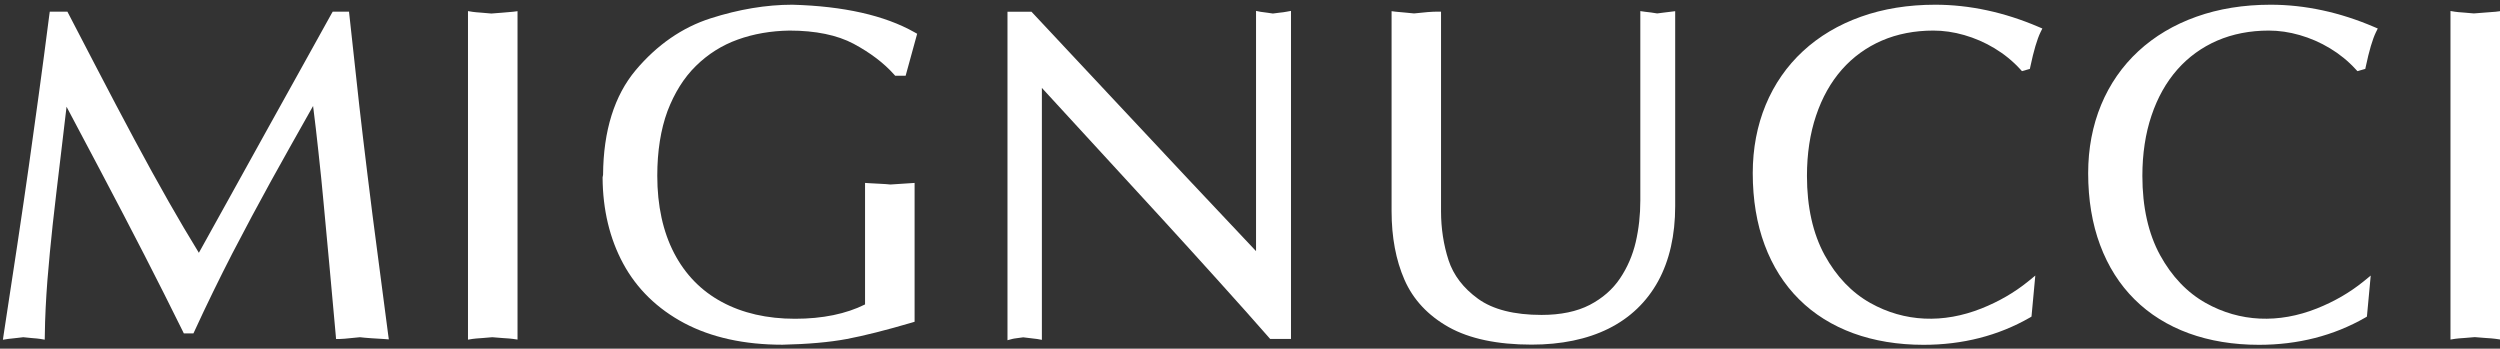<svg width="294" height="41" viewBox="0 0 294 41" fill="none" xmlns="http://www.w3.org/2000/svg">
<rect x="0" y="0" width="294" height="41" fill="#333333" stroke="none"/>
<path d="M44.505 30.623C44.012 26.921 43.575 23.505 43.205 20.453C42.824 17.357 42.511 14.691 42.253 12.432C41.995 10.162 41.603 6.582 41.088 1.778L41.043 1.37H39.127L38.993 1.601C37.234 4.775 35.901 7.188 34.982 8.829L31.644 14.834C30.333 17.192 28.787 19.968 27.017 23.186C25.482 25.962 24.272 28.144 23.387 29.73C22.222 27.835 21.034 25.819 19.847 23.736C18.513 21.39 17.147 18.911 15.791 16.377C14.435 13.853 12.901 10.934 11.22 7.705L7.926 1.37H5.854L5.798 1.767C5.383 5.017 4.958 8.212 4.543 11.242C4.128 14.294 3.736 17.071 3.389 19.55C3.031 22.04 2.594 25.092 2.045 28.727C1.507 32.308 0.969 35.878 0.431 39.338L0.342 39.955L0.969 39.856C1.193 39.822 1.496 39.789 1.877 39.756C2.235 39.723 2.515 39.69 2.739 39.657C2.975 39.69 3.311 39.723 3.736 39.756C4.184 39.789 4.521 39.822 4.733 39.856L5.26 39.944L5.271 39.415C5.294 37.343 5.406 35.184 5.574 32.98C5.753 30.777 5.966 28.562 6.201 26.381C6.448 24.199 6.784 21.268 7.221 17.666C7.489 15.451 7.691 13.721 7.826 12.553C8.834 14.459 10.133 16.905 11.724 19.913C13.707 23.659 15.477 27.064 16.99 30.006C18.513 32.969 20.026 35.977 21.494 38.952L21.617 39.206H22.748L22.872 38.941C24.294 35.845 25.796 32.771 27.319 29.807C28.854 26.855 30.389 23.979 31.879 21.279C33.212 18.866 34.881 15.903 36.819 12.465C37.044 14.239 37.256 16.046 37.447 17.853C37.693 20.101 37.895 22.073 38.041 23.714C38.197 25.345 38.422 27.835 38.735 31.174C39.049 34.512 39.295 37.266 39.486 39.448L39.519 39.867H39.945C40.113 39.867 40.55 39.845 42.331 39.657C42.645 39.701 43.093 39.734 43.709 39.779C44.337 39.812 44.819 39.845 45.144 39.867L45.726 39.911L45.648 39.349C45.379 37.222 44.987 34.314 44.505 30.623Z" fill="white"/>
<path d="M59.057 1.492C58.486 1.525 58.071 1.558 57.78 1.591C57.5 1.558 57.13 1.525 56.637 1.492C56.144 1.458 55.786 1.425 55.573 1.392L55.035 1.304V39.944L55.573 39.856C55.786 39.823 56.156 39.79 56.693 39.757C57.209 39.724 57.612 39.691 57.892 39.657C58.183 39.691 58.609 39.724 59.147 39.757C59.707 39.79 60.11 39.823 60.323 39.856L60.861 39.933V1.315L60.346 1.381C60.065 1.414 59.629 1.447 59.057 1.492Z" fill="white"/>
<path d="M81.844 7.749C83.256 6.361 84.914 5.314 86.763 4.653C88.622 3.981 90.672 3.629 92.835 3.596C95.916 3.596 98.459 4.124 100.386 5.149C102.335 6.196 103.937 7.408 105.136 8.752L105.27 8.906H106.503L107.858 3.97L107.545 3.794C104.038 1.811 99.209 0.72 93.171 0.555C90.112 0.555 86.886 1.095 83.581 2.152C80.231 3.221 77.262 5.281 74.764 8.245C72.254 11.231 70.955 15.374 70.921 20.552C70.921 20.563 70.921 20.596 70.91 20.618C70.899 20.673 70.888 20.728 70.876 20.794L70.865 20.85V20.905C70.888 24.651 71.694 28.055 73.285 30.997C74.887 33.961 77.307 36.319 80.478 38.005C83.648 39.679 87.524 40.539 92.017 40.539C94.986 40.472 97.529 40.252 99.579 39.867C101.618 39.481 104.195 38.831 107.231 37.938L107.556 37.839V21.511L107.063 21.544C105.293 21.654 104.845 21.687 104.71 21.698C104.408 21.665 103.982 21.632 103.467 21.61C102.929 21.588 102.514 21.566 102.223 21.544L101.73 21.511V35.801C99.501 36.914 96.734 37.487 93.496 37.487C90.213 37.487 87.323 36.826 84.892 35.514C82.472 34.214 80.59 32.286 79.279 29.774C77.968 27.251 77.296 24.188 77.296 20.673C77.296 17.787 77.699 15.23 78.495 13.071C79.312 10.934 80.422 9.138 81.844 7.749Z" fill="white"/>
<path d="M150.466 1.492C150.141 1.525 149.883 1.558 149.693 1.591C149.536 1.558 149.312 1.525 149.009 1.492C148.684 1.459 148.427 1.425 148.259 1.392L147.71 1.282V29.532C143.901 25.5 141.223 22.646 139.677 21.004C138.097 19.319 135.386 16.432 131.566 12.344C127.734 8.257 124.362 4.654 121.438 1.525L121.304 1.381H118.48V40.01L119.063 39.856C119.141 39.834 119.31 39.801 119.679 39.757C119.959 39.724 120.172 39.691 120.329 39.669C120.542 39.702 120.811 39.735 121.158 39.768C121.528 39.801 121.797 39.834 121.976 39.867L122.525 39.966V10.339C125.438 13.512 127.981 16.289 130.177 18.669C132.428 21.125 134.579 23.472 136.641 25.709C138.691 27.945 140.898 30.381 143.195 32.926C145.514 35.493 147.542 37.773 149.233 39.702L149.368 39.856H151.821V1.282L151.272 1.381C151.071 1.425 150.802 1.459 150.466 1.492Z" fill="white"/>
<path d="M195.658 1.48C195.344 1.514 195.087 1.547 194.885 1.58C194.728 1.547 194.493 1.514 194.168 1.469C193.798 1.425 193.552 1.392 193.429 1.381L192.902 1.304V23.582C192.902 25.268 192.723 26.91 192.364 28.463C192.006 29.995 191.39 31.438 190.516 32.738C189.653 34.027 188.454 35.074 186.953 35.856C185.441 36.639 183.536 37.035 181.284 37.035C178.069 37.035 175.559 36.396 173.823 35.14C172.086 33.884 170.921 32.353 170.35 30.601C169.767 28.805 169.465 26.866 169.465 24.838V1.37H169.006C168.434 1.37 167.538 1.436 166.294 1.58C166.048 1.547 165.712 1.514 165.264 1.48C164.804 1.447 164.446 1.414 164.177 1.381L163.65 1.315V24.838C163.65 27.879 164.155 30.59 165.163 32.892C166.182 35.228 167.941 37.112 170.384 38.479C172.815 39.834 176.086 40.528 180.108 40.528C183.592 40.528 186.639 39.9 189.149 38.655C191.681 37.399 193.653 35.515 194.997 33.069C196.33 30.634 197.002 27.659 197.002 24.243V1.315L196.476 1.381C196.285 1.414 196.016 1.447 195.658 1.48Z" fill="white"/>
<path d="M227.577 0.555C224.407 0.555 221.471 1.028 218.85 1.965C216.217 2.901 213.92 4.268 212.027 6.02C210.134 7.771 208.655 9.898 207.647 12.333C206.638 14.768 206.123 17.467 206.123 20.365C206.123 23.472 206.594 26.314 207.523 28.805C208.453 31.306 209.82 33.465 211.579 35.206C213.338 36.958 215.489 38.291 217.954 39.194C220.407 40.087 223.186 40.55 226.21 40.55C230.793 40.55 234.994 39.481 238.702 37.354L238.904 37.233L239.352 32.407L238.5 33.102C236.909 34.391 235.072 35.459 233.022 36.275C228.529 38.06 223.97 37.883 219.959 35.636C217.774 34.413 215.959 32.518 214.581 30.006C213.203 27.482 212.498 24.353 212.498 20.684C212.498 18.095 212.856 15.704 213.573 13.589C214.279 11.484 215.298 9.666 216.609 8.179C217.909 6.703 219.5 5.557 221.303 4.775C223.118 3.992 225.157 3.596 227.364 3.596C228.552 3.596 229.773 3.772 230.994 4.124C232.227 4.477 233.425 4.995 234.557 5.678C235.688 6.361 236.708 7.187 237.593 8.157L237.783 8.366L238.713 8.102L238.769 7.838C239.161 5.975 239.565 4.609 239.968 3.783L240.181 3.353L239.744 3.166C235.711 1.436 231.61 0.555 227.577 0.555Z" fill="white"/>
<path d="M267.023 0.555C263.852 0.555 260.917 1.028 258.295 1.965C255.662 2.901 253.366 4.268 251.472 6.02C249.579 7.771 248.1 9.898 247.092 12.333C246.084 14.768 245.568 17.467 245.568 20.365C245.568 23.472 246.039 26.314 246.969 28.805C247.899 31.306 249.265 33.465 251.024 35.206C252.783 36.958 254.934 38.291 257.399 39.194C259.852 40.087 262.631 40.55 265.656 40.55C270.238 40.55 274.439 39.481 278.147 37.354L278.349 37.233L278.797 32.407L277.946 33.102C276.355 34.391 274.517 35.459 272.467 36.275C267.975 38.06 263.415 37.883 259.404 35.636C257.22 34.413 255.405 32.518 254.027 30.006C252.649 27.482 251.943 24.353 251.943 20.684C251.943 18.095 252.301 15.704 253.018 13.589C253.724 11.484 254.744 9.666 256.055 8.179C257.354 6.703 258.945 5.557 260.749 4.775C262.564 3.992 264.603 3.596 266.81 3.596C267.997 3.596 269.218 3.772 270.439 4.124C271.672 4.477 272.871 4.995 274.002 5.678C275.134 6.361 276.153 7.187 277.038 8.157L277.229 8.366L278.159 8.102L278.215 7.838C278.607 5.975 279.01 4.609 279.413 3.783L279.626 3.353L279.189 3.166C275.156 1.436 271.056 0.555 267.023 0.555Z" fill="white"/>
<path d="M293.486 1.381C293.206 1.414 292.769 1.447 292.198 1.48C291.626 1.513 291.212 1.546 290.921 1.579C290.652 1.546 290.271 1.513 289.778 1.48C289.285 1.447 288.926 1.414 288.714 1.381L288.176 1.293V39.933L288.714 39.845C288.926 39.812 289.296 39.778 289.834 39.745C290.349 39.712 290.753 39.679 291.033 39.646C291.324 39.679 291.75 39.712 292.287 39.745C292.848 39.778 293.251 39.812 293.464 39.845L294.001 39.922V1.315L293.486 1.381Z" fill="white"/>
</svg>
